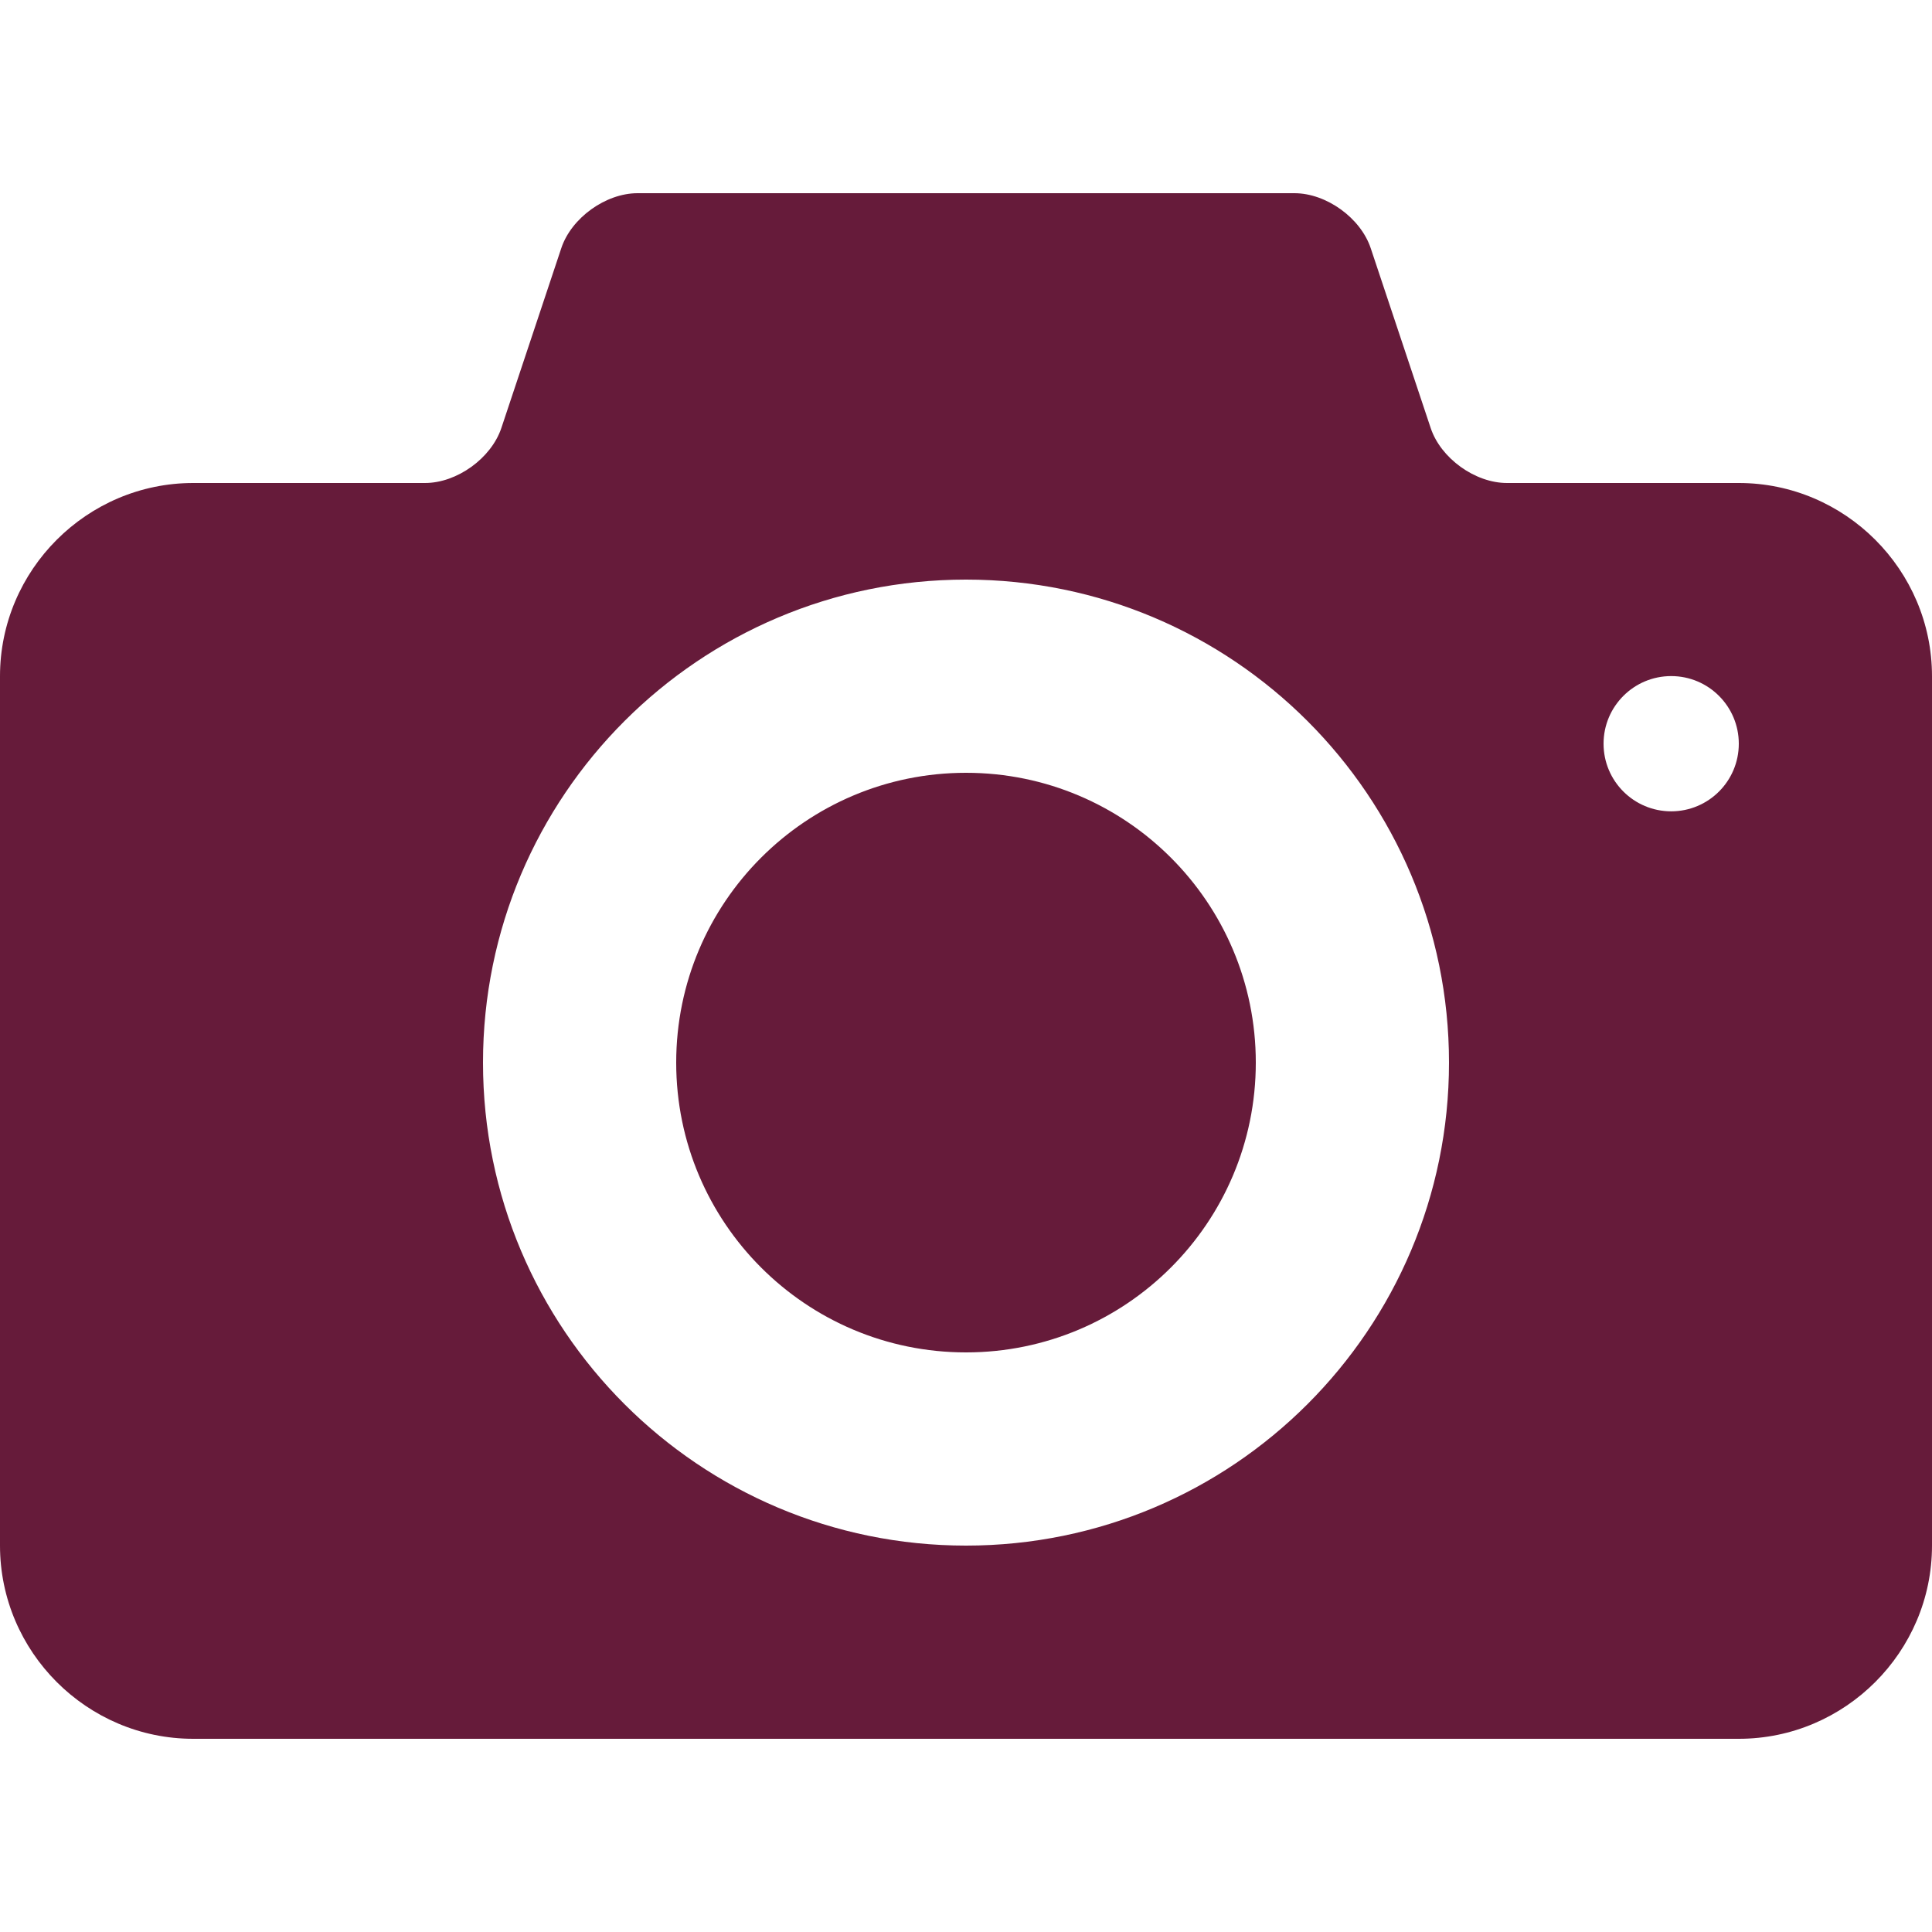<?xml version="1.0" encoding="UTF-8" standalone="no"?>
<!-- Generator: Adobe Illustrator 13.0.0, SVG Export Plug-In  -->

<svg
   xmlns:dc="http://purl.org/dc/elements/1.1/"
   xmlns:cc="http://creativecommons.org/ns#"
   xmlns:rdf="http://www.w3.org/1999/02/22-rdf-syntax-ns#"
   xmlns:svg="http://www.w3.org/2000/svg"
   xmlns="http://www.w3.org/2000/svg"
   xmlns:sodipodi="http://sodipodi.sourceforge.net/DTD/sodipodi-0.dtd"
   xmlns:inkscape="http://www.inkscape.org/namespaces/inkscape"
   version="1.1"
   x="0px"
   y="0px"
   width="50"
   height="50"
   viewBox="-0.5 0 50 50"
   enable-background="new -0.5 0 101 80"
   xml:space="preserve"
   id="svg6"
   sodipodi:docname="photos.svg"
   inkscape:version="0.92.4 (5da689c313, 2019-01-14)"><sodipodi:namedview
     pagecolor="#ffffff"
     bordercolor="#666666"
     borderopacity="1"
     objecttolerance="10"
     gridtolerance="10"
     guidetolerance="10"
     inkscape:pageopacity="0"
     inkscape:pageshadow="2"
     inkscape:window-width="1920"
     inkscape:window-height="1001"
     id="namedview8"
     showgrid="false"
     inkscape:pagecheckerboard="true"
     fit-margin-top="0"
     fit-margin-left="0"
     fit-margin-right="0"
     fit-margin-bottom="0"
     inkscape:zoom="2.95"
     inkscape:cx="-234.32204"
     inkscape:cy="8.6440678"
     inkscape:window-x="0"
     inkscape:window-y="27"
     inkscape:window-maximized="1"
     inkscape:current-layer="svg6" /><defs
     id="defs2" /><path
     id="path4"
     style="fill:#661b3a;fill-opacity:1;stroke-width:0.5"
     d="M 24.5,20 C 20.358,20 17,23.359 17,27.5 17,31.642 20.358,35 24.5,35 28.642,35 32,31.642 32,27.5 32,23.359 28.642,20 24.5,20 Z m 20,-7.5 h -6 c -0.825,0 -1.714,-0.64 -1.974,-1.423 L 34.974,6.423 C 34.713,5.64 33.825,5 33,5 H 16 c -0.825,0 -1.714,0.64 -1.974,1.423 l -1.551,4.654 C 12.213,11.86 11.325,12.5 10.5,12.5 h -6 c -2.75,0 -5,2.25 -5,5 V 40 c 0,2.75 2.25,5 5,5 h 40 c 2.75,0 5,-2.25 5,-5 V 17.5 c 0,-2.75 -2.25,-5 -5,-5 z M 24.5,40 C 17.596,40 12,34.404 12,27.5 12,20.597 17.596,15 24.5,15 31.402,15 37,20.597 37,27.5 37,34.404 31.402,40 24.5,40 Z M 42.75,20.997 c -0.966,0 -1.75,-0.783 -1.75,-1.75 0,-0.966 0.784,-1.75 1.75,-1.75 0.967,0 1.75,0.784 1.75,1.75 0,0.967 -0.783,1.75 -1.75,1.75 z"
     inkscape:connector-curvature="0" /></svg>